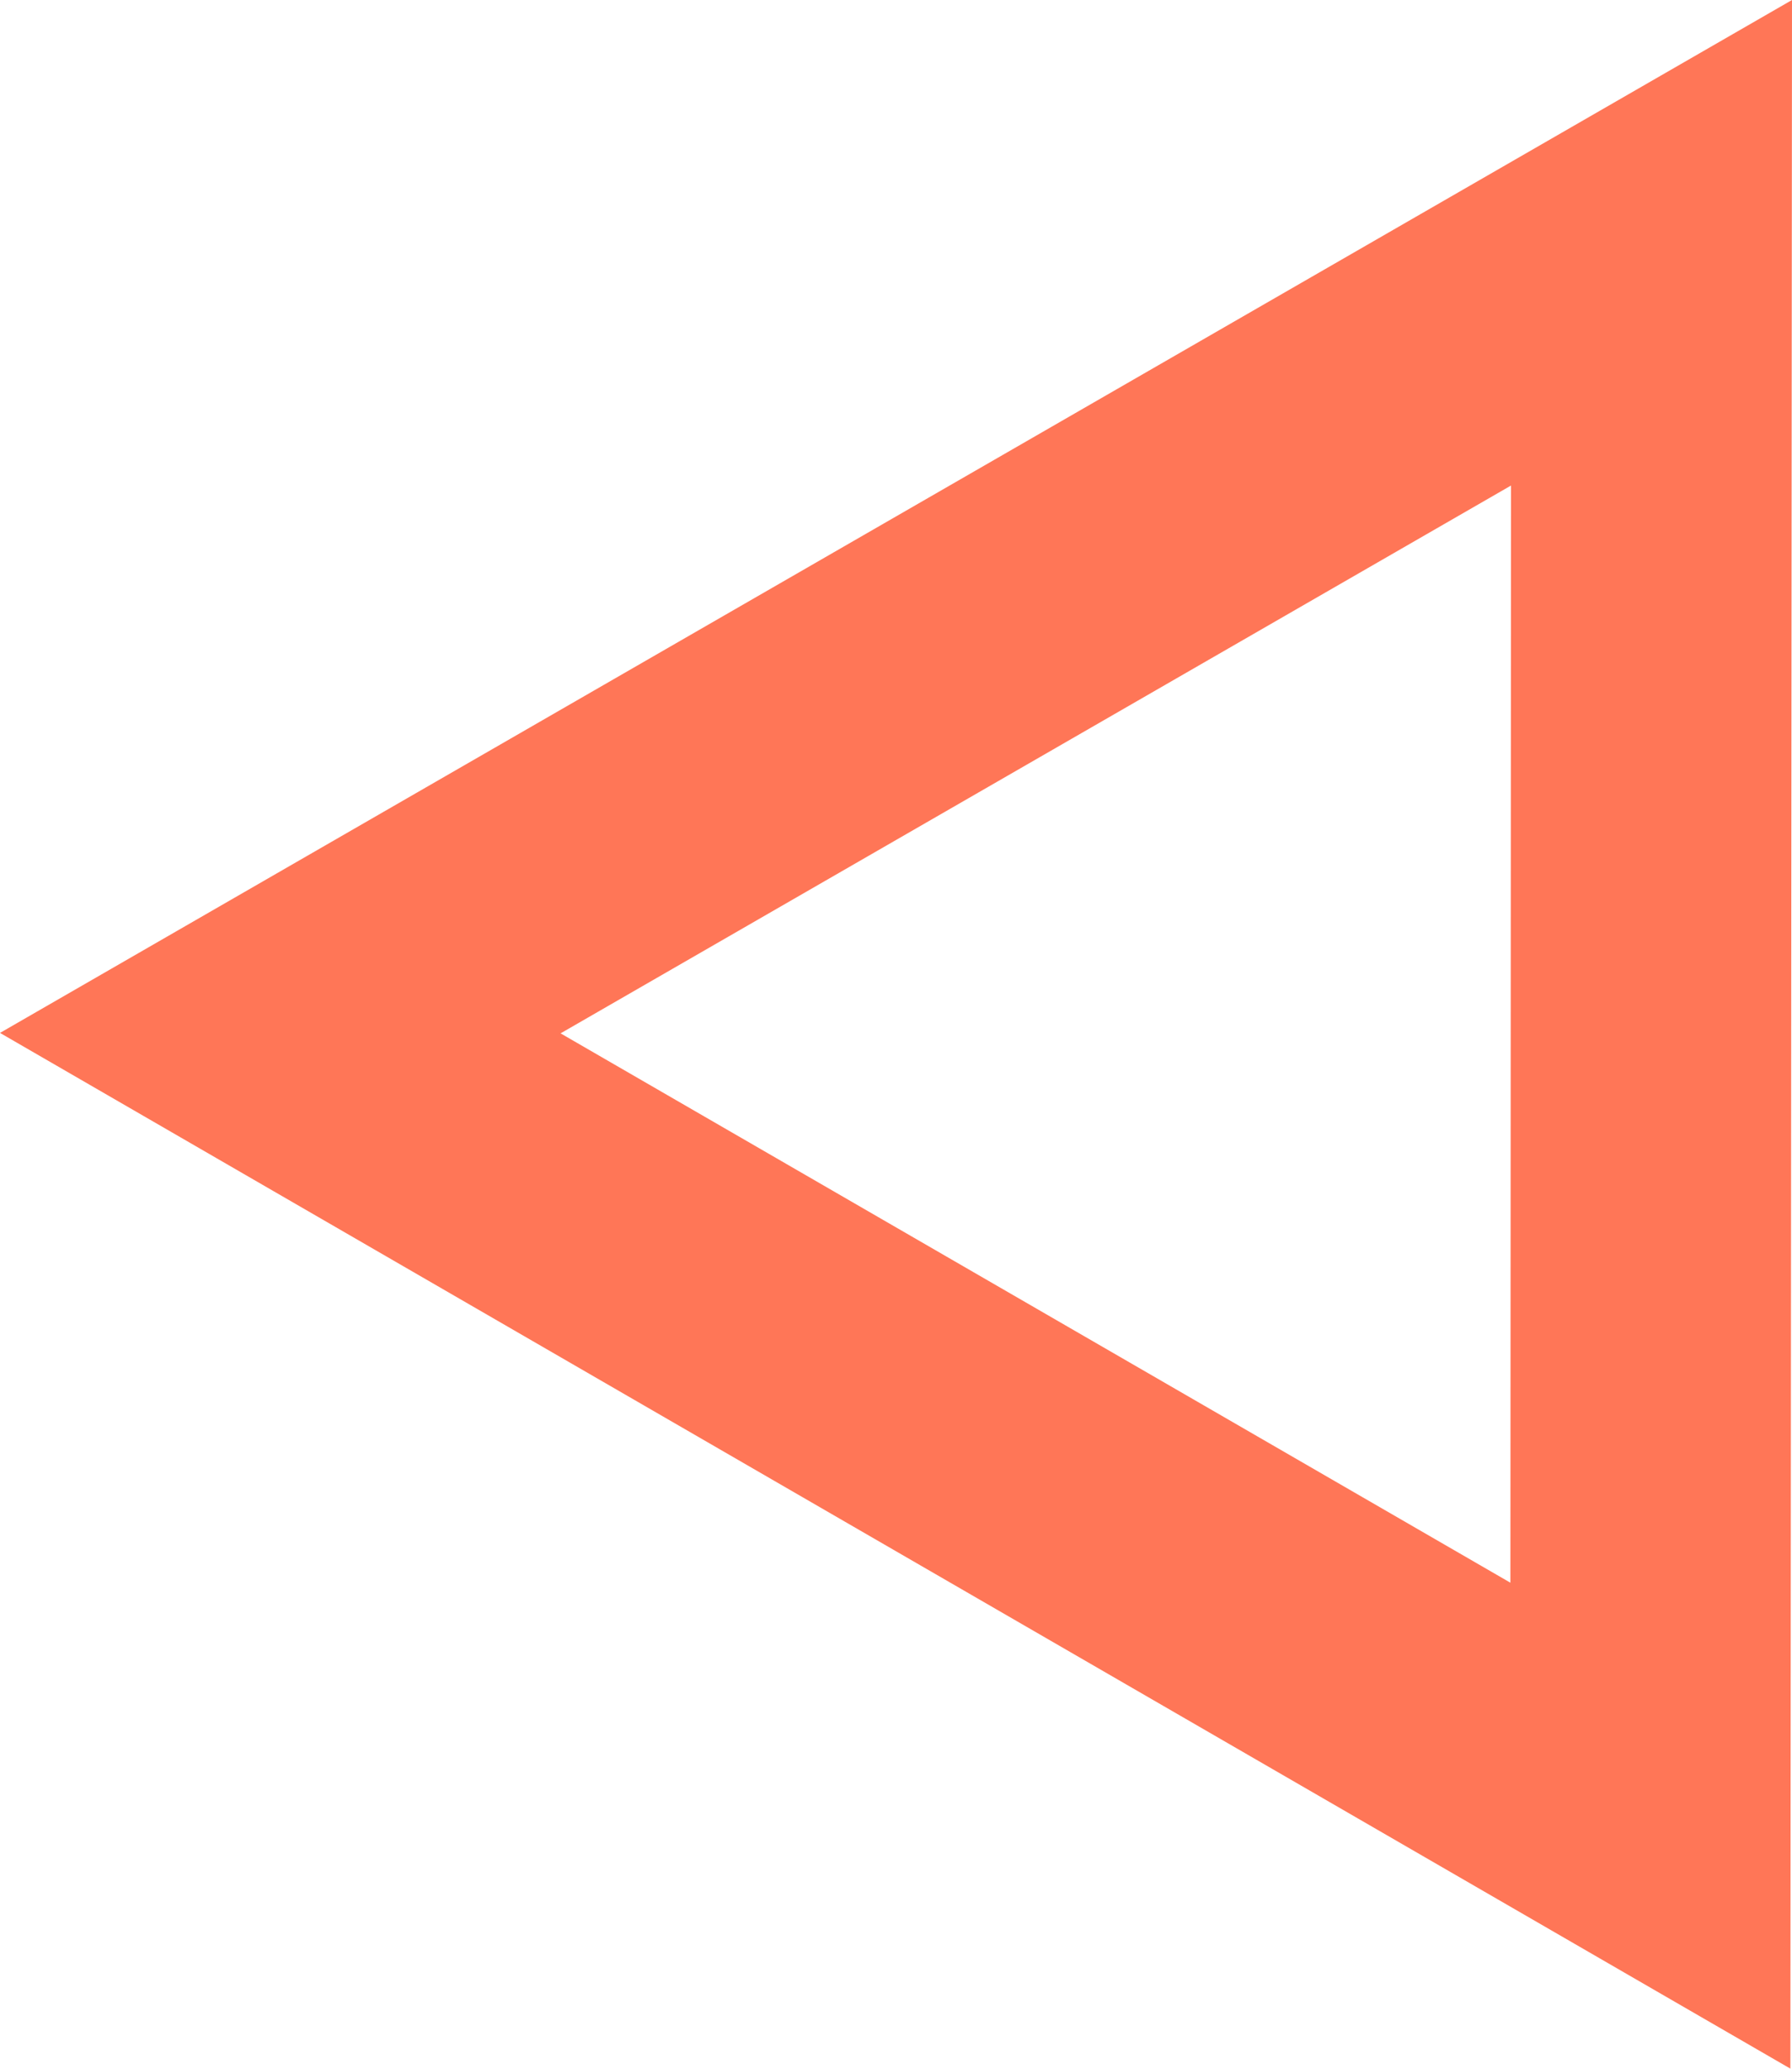 <svg xmlns="http://www.w3.org/2000/svg" width="40.752" height="47.036" viewBox="0 0 40.752 47.036">
  <path id="Path_32805" data-name="Path 32805" d="M245.641,427.372l47.036.037-23.486-40.752Zm11.049-6.367,12.491-21.6,12.456,21.614Z" transform="translate(-386.657 292.677) rotate(-90)" fill="#ff7657"/>
</svg>
